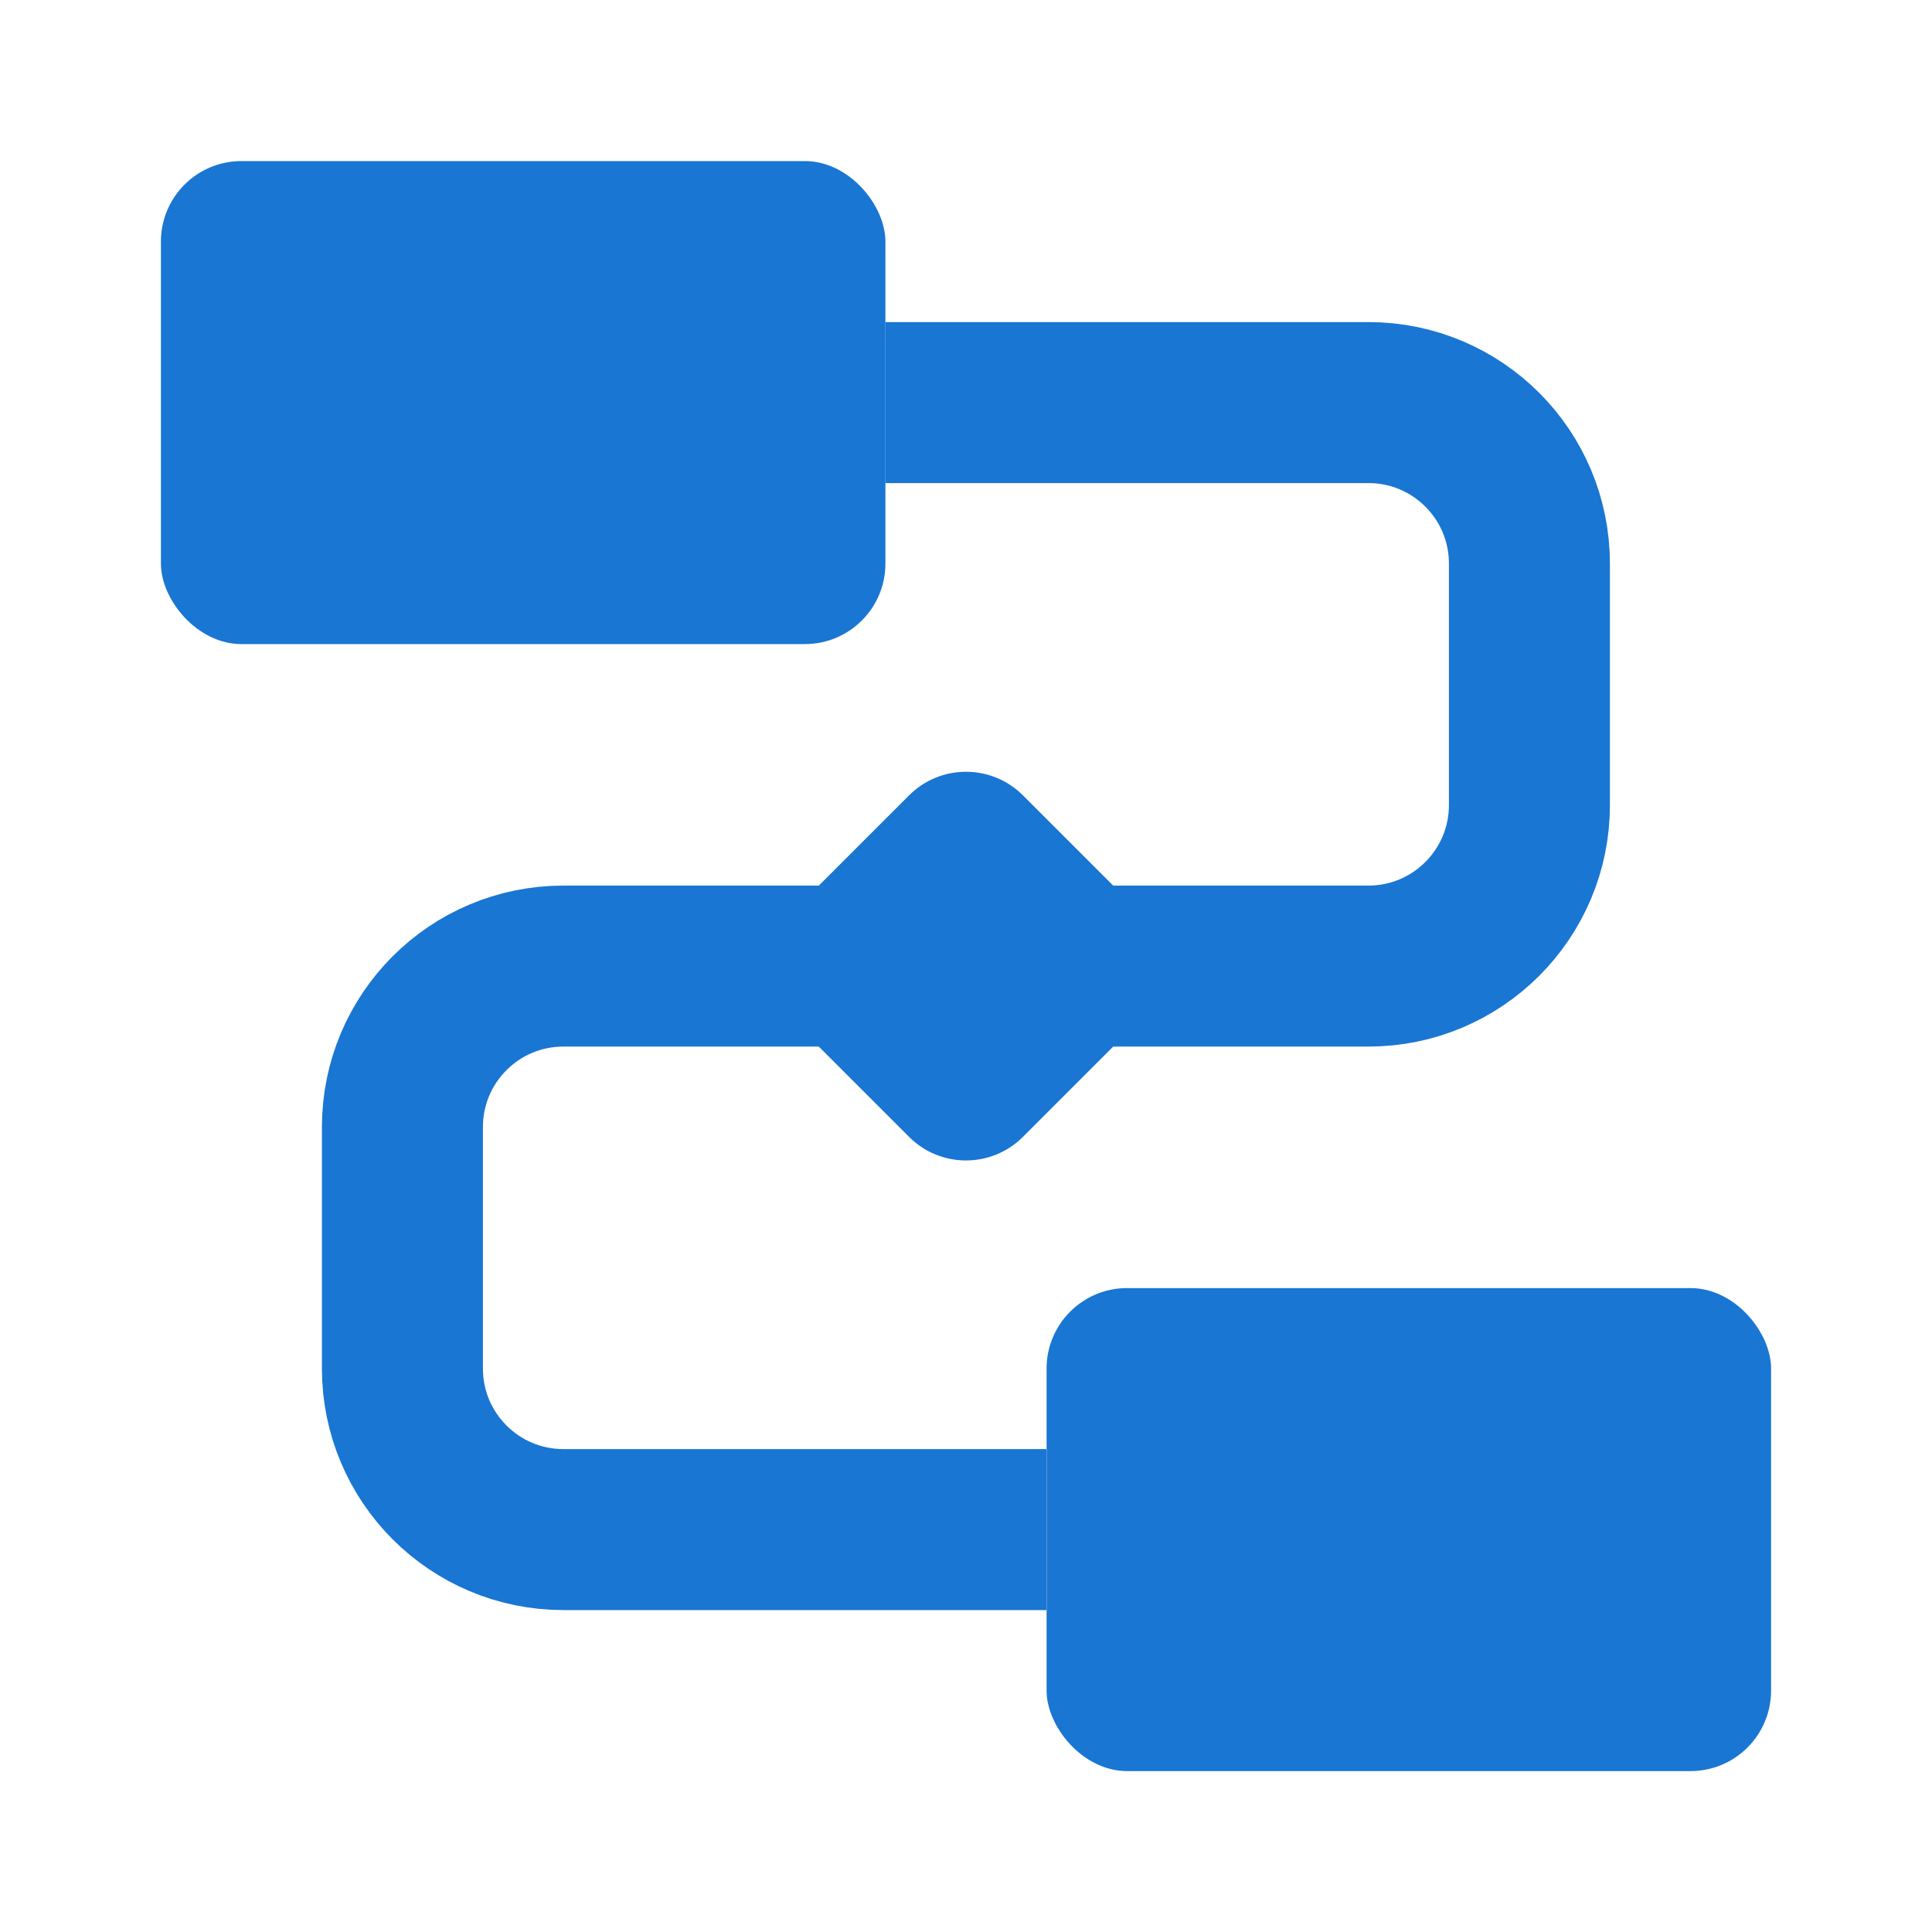 <svg width="24" height="24" viewBox="0 0 24 24" fill="none" xmlns="http://www.w3.org/2000/svg">
<rect x="1.999" y="2.001" width="9" height="6" rx="1" fill="#1976D3"/>
<rect x="13.001" y="16.001" width="9" height="6" rx="1" fill="#1976D3"/>
<path d="M10.999 5.001H16.999C18.104 5.001 18.999 5.896 18.999 7.001V10.001C18.999 11.105 18.104 12.001 16.999 12.001H13.999H9.499H6.999C5.894 12.001 4.999 12.896 4.999 14.001V17.001C4.999 18.105 5.894 19.001 6.999 19.001H12.999" stroke="#1976D3" stroke-width="2"/>
<rect x="12" y="9.173" width="4" height="4" rx="1" transform="rotate(45 12 9.173)" fill="#1976D3"/>
</svg>
